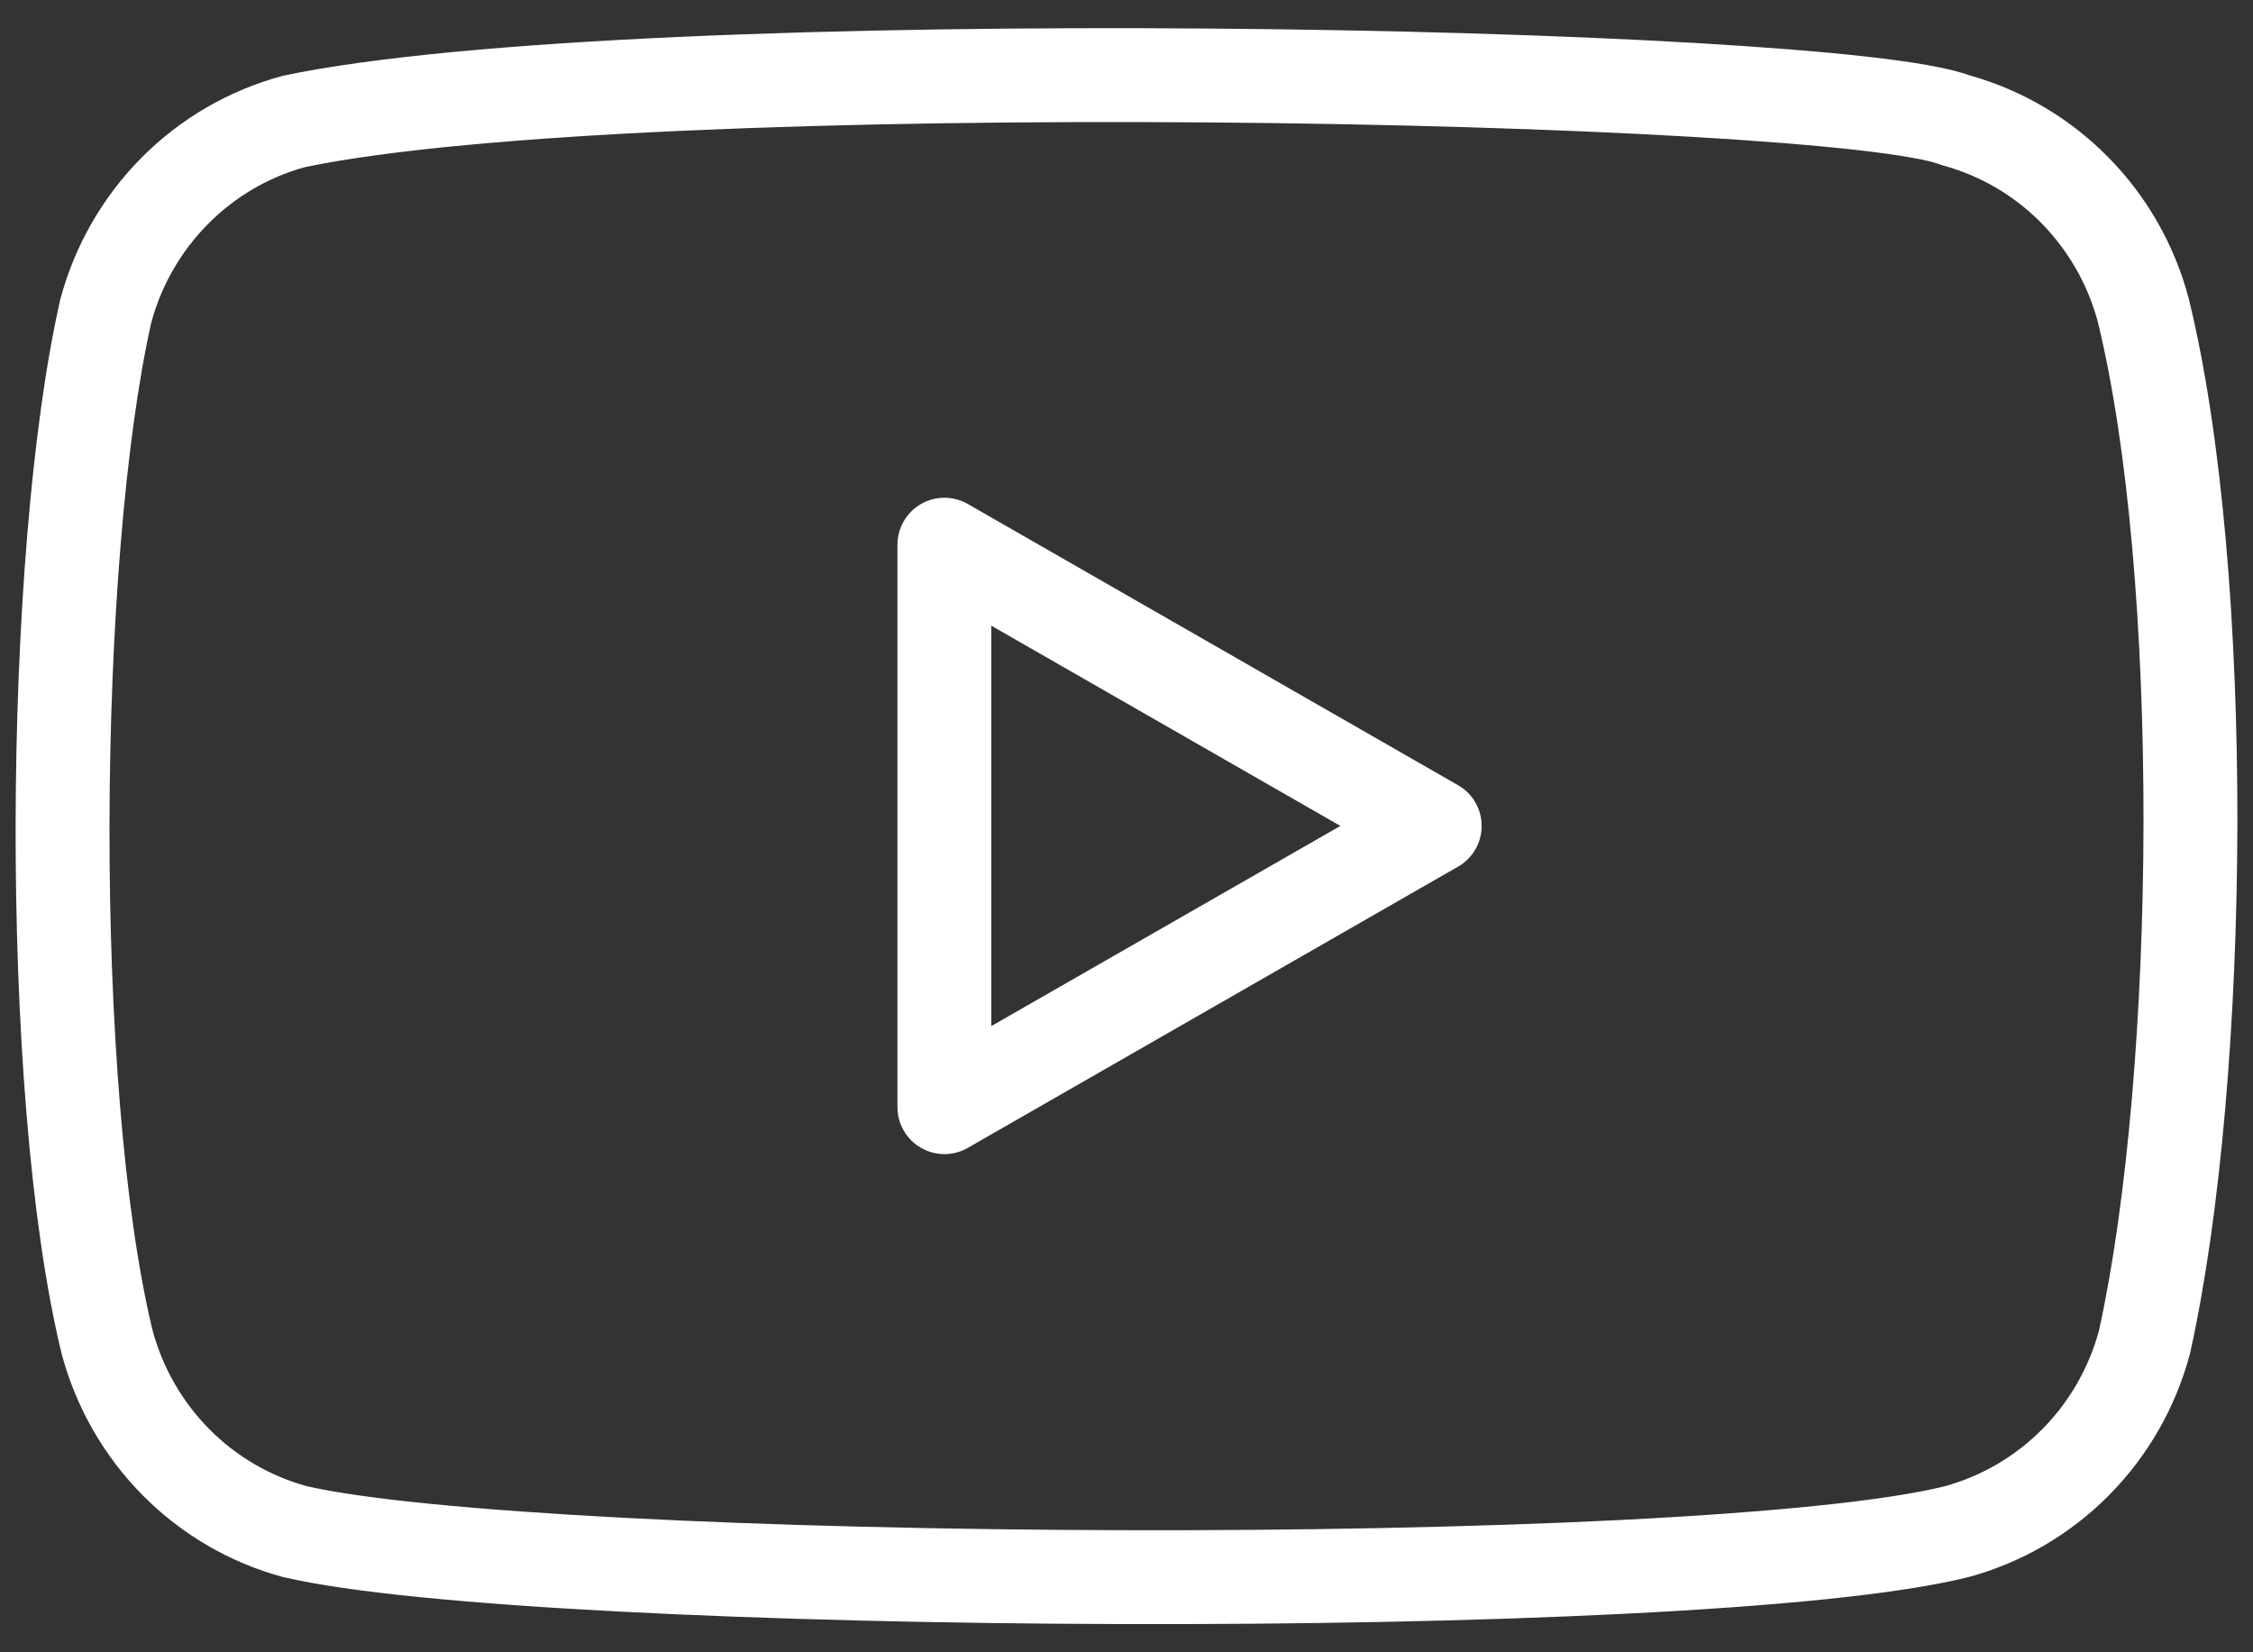 <svg width="30" height="22" viewBox="0 0 30 22" fill="none" xmlns="http://www.w3.org/2000/svg">
<rect x="0" y="0" width="30" height="22" fill="#333333" stroke="none"/>
<path fill-rule="evenodd" clip-rule="evenodd" d="M26.228 1.004C25.93 0.897 25.437 0.82 24.873 0.756C24.257 0.686 23.472 0.625 22.571 0.572C20.767 0.467 18.473 0.398 16.09 0.38C11.352 0.343 6.162 0.505 3.781 1.006C3.769 1.009 3.758 1.012 3.746 1.015C3.04 1.207 2.396 1.583 1.88 2.104C1.364 2.626 0.993 3.274 0.803 3.985C0.801 3.993 0.799 4.001 0.798 4.008C0.413 5.714 0.213 8.359 0.208 10.977C0.204 13.594 0.393 16.264 0.818 18.013L0.821 18.027C1.011 18.737 1.382 19.386 1.898 19.907C2.414 20.429 3.058 20.805 3.764 20.997C3.772 20.999 3.779 21.001 3.787 21.002C4.66 21.205 6.286 21.355 8.237 21.457C10.207 21.56 12.559 21.618 14.914 21.624C17.269 21.631 19.634 21.587 21.631 21.487C23.607 21.388 25.276 21.232 26.205 21L26.217 20.997C26.924 20.805 27.567 20.429 28.084 19.907C28.6 19.386 28.971 18.737 29.16 18.027C29.162 18.018 29.165 18.009 29.166 18C29.574 16.154 29.787 13.549 29.792 10.977C29.796 8.408 29.594 5.808 29.145 3.978L29.142 3.967C28.953 3.256 28.582 2.607 28.065 2.086C27.556 1.571 26.923 1.199 26.228 1.004ZM4.057 2.226C3.57 2.361 3.126 2.622 2.768 2.984C2.409 3.347 2.148 3.799 2.014 4.296C1.661 5.87 1.463 8.402 1.458 10.98C1.454 13.562 1.643 16.108 2.031 17.711C2.165 18.21 2.426 18.664 2.786 19.028C3.146 19.391 3.592 19.652 4.081 19.787C4.835 19.961 6.35 20.106 8.303 20.209C10.248 20.311 12.578 20.368 14.918 20.374C17.257 20.381 19.6 20.337 21.568 20.239C23.55 20.139 25.1 19.986 25.896 19.789C26.386 19.654 26.835 19.392 27.195 19.028C27.555 18.665 27.814 18.213 27.949 17.717C28.328 15.992 28.537 13.493 28.542 10.975C28.546 8.45 28.346 5.97 27.933 4.283C27.799 3.784 27.538 3.33 27.177 2.965C26.815 2.599 26.365 2.337 25.871 2.203C25.85 2.197 25.829 2.19 25.808 2.182C25.692 2.137 25.347 2.068 24.733 1.998C24.148 1.932 23.388 1.872 22.498 1.82C20.72 1.717 18.448 1.648 16.08 1.63C11.33 1.593 6.292 1.76 4.057 2.226Z" fill="white"/>
<path fill-rule="evenodd" clip-rule="evenodd" d="M12.262 6.712C12.455 6.6 12.693 6.599 12.886 6.71L19.415 10.455C19.61 10.566 19.729 10.773 19.729 10.997C19.729 11.221 19.61 11.428 19.415 11.539L12.886 15.284C12.693 15.395 12.455 15.394 12.262 15.282C12.069 15.171 11.95 14.964 11.95 14.742V7.253C11.95 7.03 12.069 6.823 12.262 6.712ZM13.2 8.331V13.662L17.848 10.997L13.2 8.331Z" fill="white"/>
</svg>
